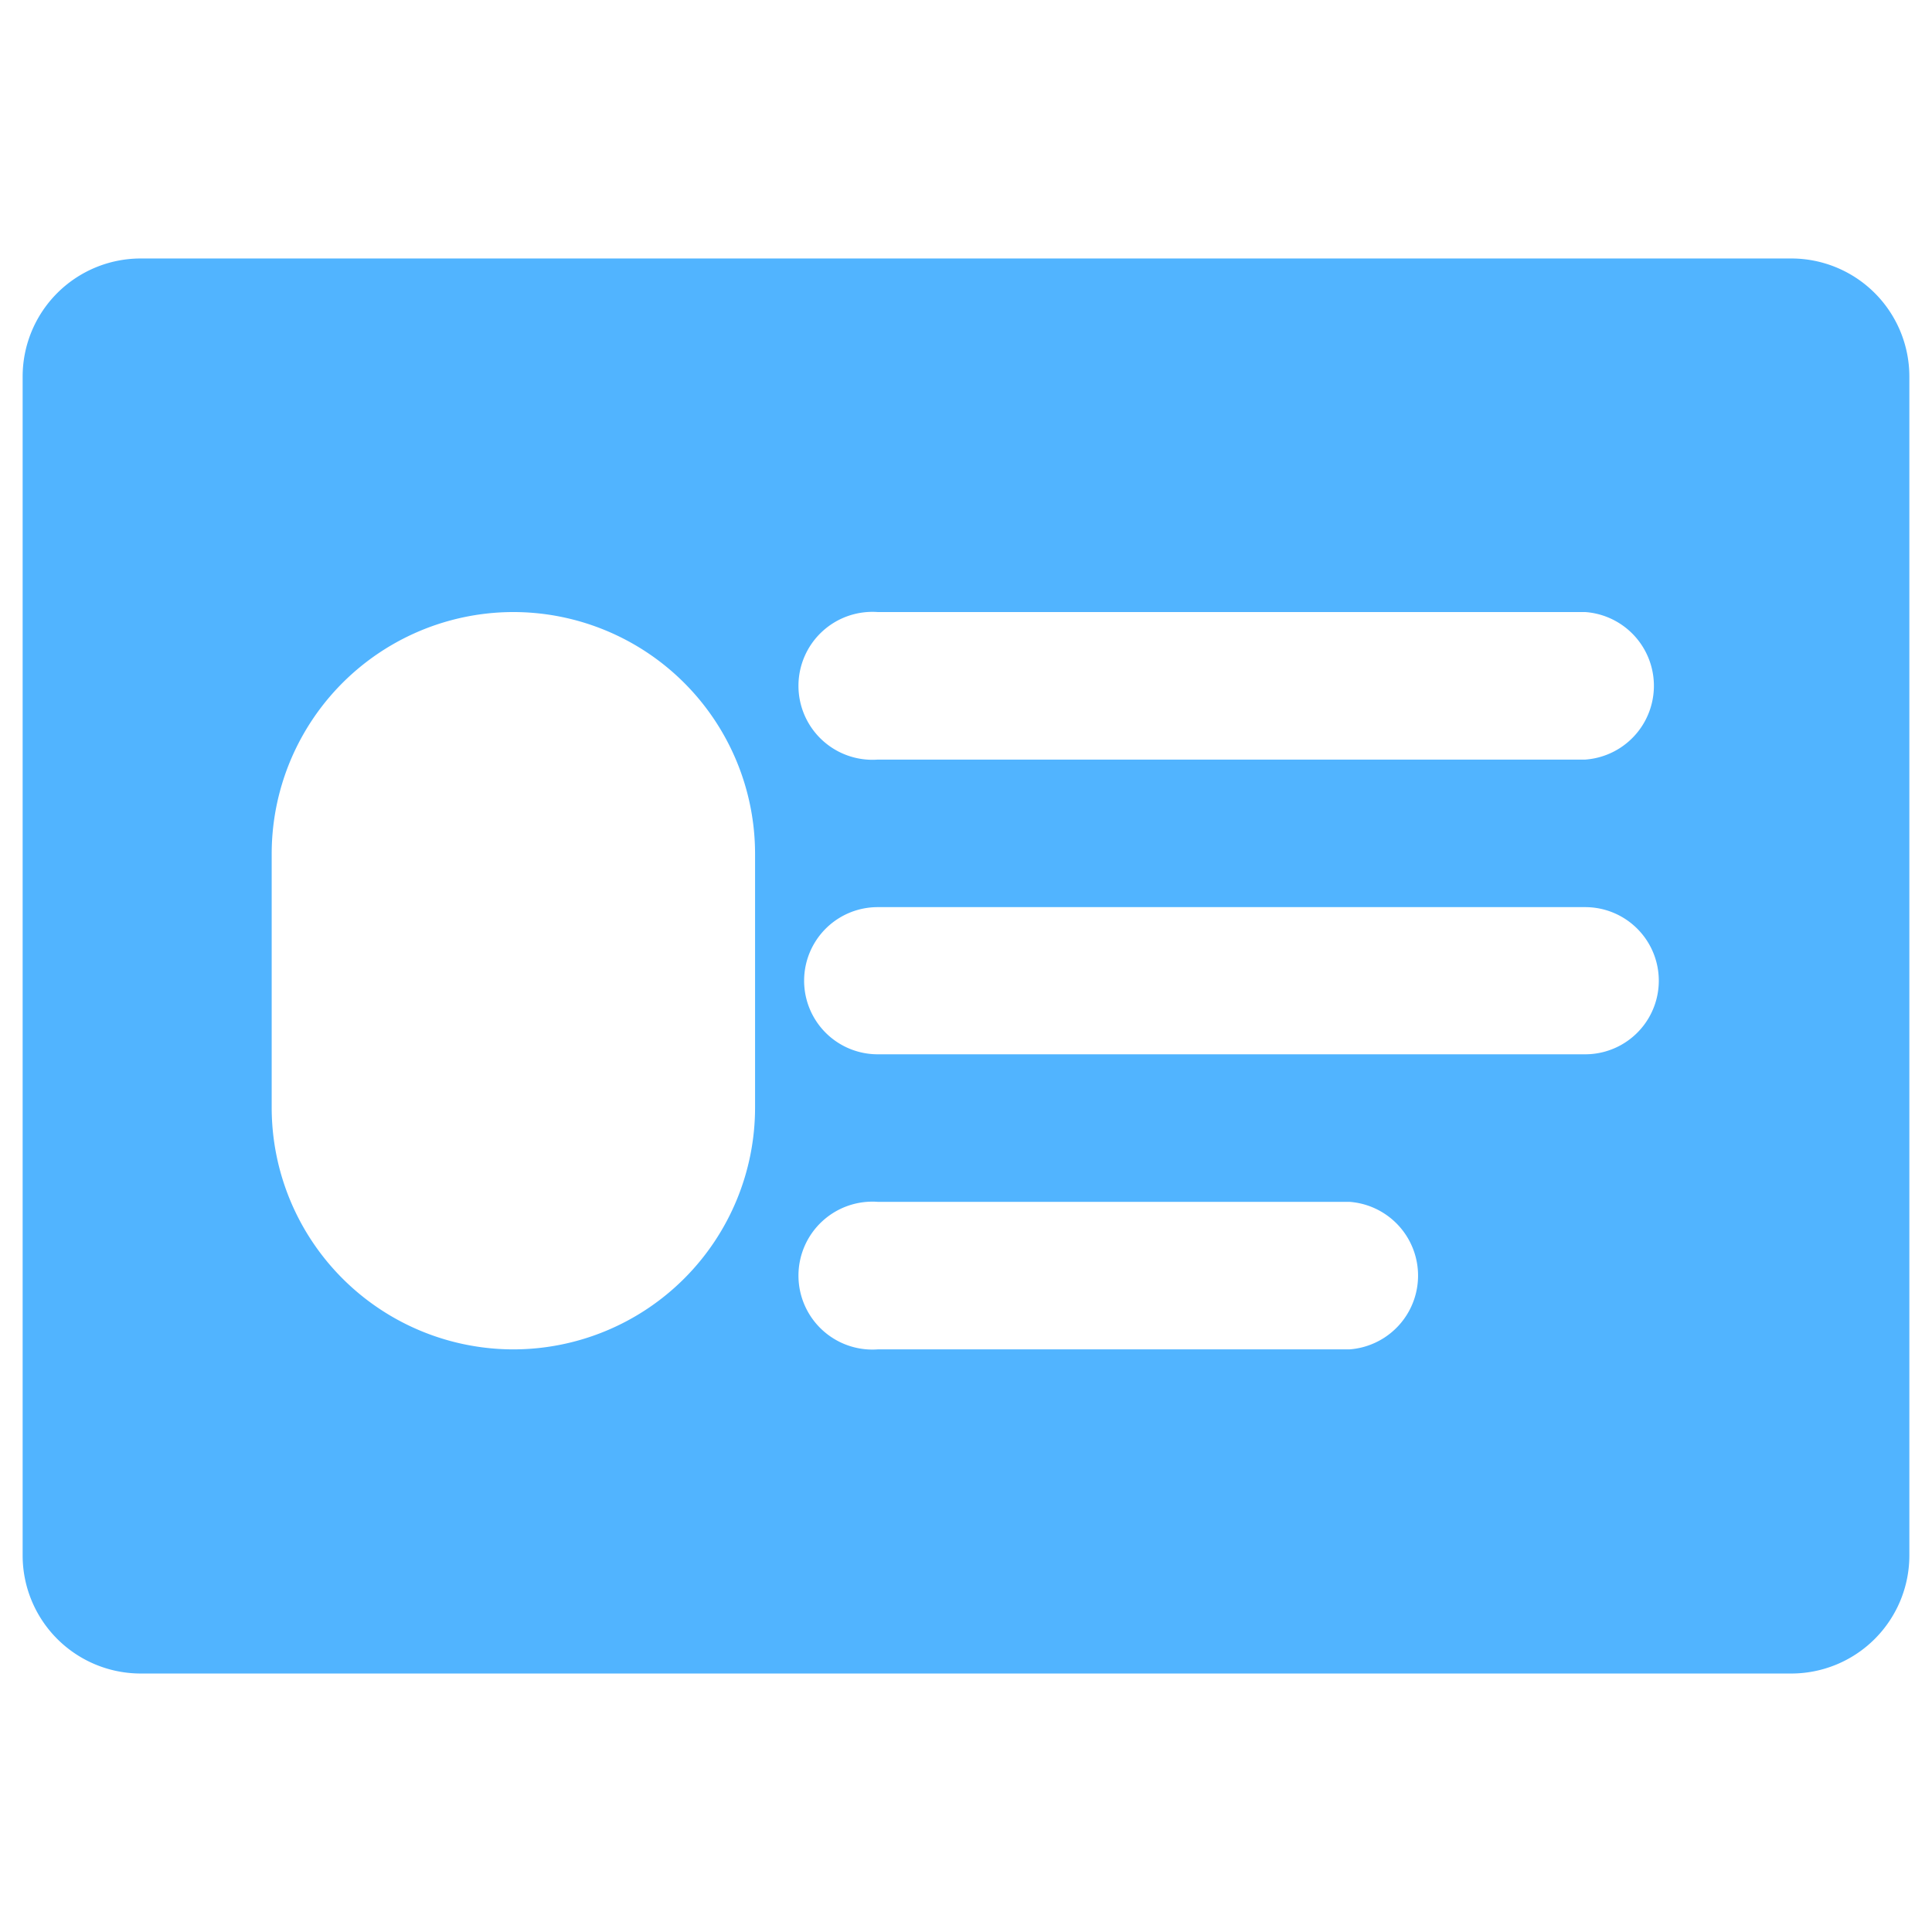 <svg id="etairiki-tautotita" xmlns="http://www.w3.org/2000/svg" viewBox="0 0 512 512"><defs><style>.cls-1{fill:#51b4ff;}</style></defs><path class="cls-1" d="M474.8,68.5H37.2A31.3,31.3,0,0,0,6,99.8V412.2a31.3,31.3,0,0,0,31.2,31.3H474.8A31.3,31.3,0,0,0,506,412.2V99.8A31.3,31.3,0,0,0,474.8,68.5ZM357.6,357.6h-125a19.6,19.6,0,1,1,0-39.1h125a19.6,19.6,0,0,1,0,39.1Zm62.5-78.2H232.6a19.5,19.5,0,1,1,0-39H420.1a19.5,19.5,0,1,1,0,39Zm0-78.1H232.6a19.6,19.6,0,1,1,0-39.1H420.1a19.6,19.6,0,0,1,0,39.1Zm-284,156.3h0A64.1,64.1,0,0,1,72,293.5V226.3a64.1,64.1,0,0,1,64.1-64.1h0a64.1,64.1,0,0,1,64,64.1v67.2A64.1,64.1,0,0,1,136.1,357.6Z"/></svg>